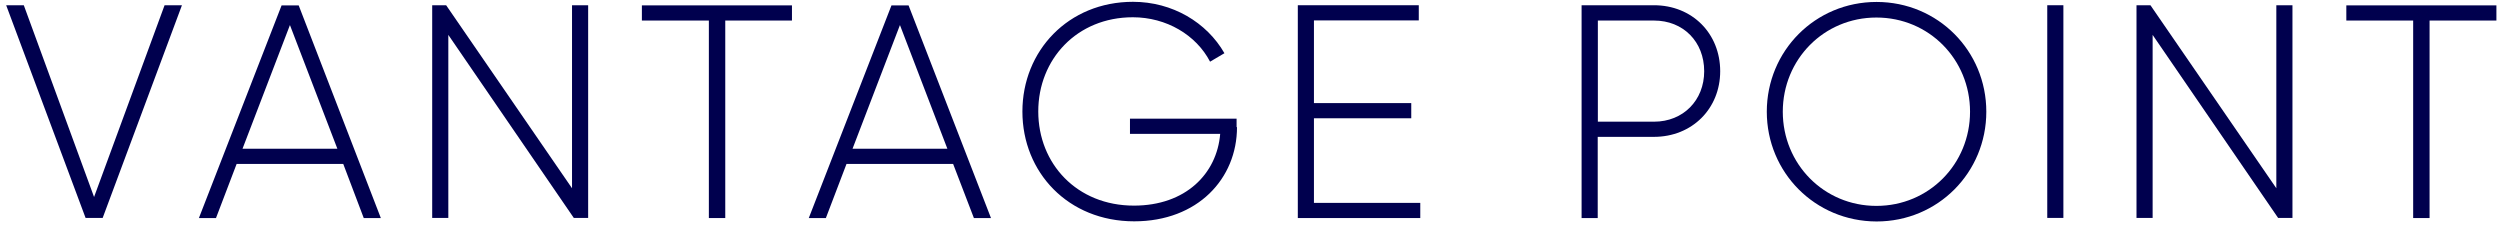 <svg width="288" height="26" viewBox="0 0 288 26" fill="none" xmlns="http://www.w3.org/2000/svg">
<path d="M0.711 0.603H2.742L10.836 22.695L18.96 0.603H20.96L11.828 25.104H9.859L0.711 0.603Z" fill="#00004E"/>
<path d="M39.542 18.884H27.26L24.882 25.119H22.914L32.44 0.619H34.409L43.872 25.119H41.904L39.542 18.884ZM38.865 17.136L33.401 2.886L27.937 17.136H38.865Z" fill="#00004E"/>
<path d="M67.755 0.603V25.104H66.102L51.647 4.02V25.104H49.789V0.603H51.395L65.897 21.687V0.603H67.755Z" fill="#00004E"/>
<path d="M91.25 2.366H83.55V25.119H81.661V2.366H73.945V0.619H91.234V2.366H91.25Z" fill="#00004E"/>
<path d="M109.8 18.884H97.518L95.14 25.119H93.172L102.698 0.619H104.666L114.161 25.119H112.193L109.8 18.884ZM109.138 17.136L103.674 2.886L98.211 17.136H109.138Z" fill="#00004E"/>
<path d="M142.502 14.649C142.502 20.569 137.983 25.497 130.661 25.497C123.056 25.497 117.781 19.86 117.781 12.853C117.781 5.847 123.072 0.209 130.52 0.209C135.07 0.209 139.022 2.587 141.054 6.13L139.4 7.106C137.794 4.02 134.362 1.989 130.504 1.989C124.064 1.989 119.608 6.823 119.608 12.838C119.608 18.853 124.048 23.687 130.63 23.687C136.582 23.687 140.188 20.018 140.566 15.42H130.173V13.672H142.455V14.649H142.502Z" fill="#00004E"/>
<path d="M163.616 23.372V25.119H149.508V0.603H163.443V2.351H151.366V11.877H162.577V13.625H151.366V23.372H163.616Z" fill="#00004E"/>
<path d="M198.166 8.208C198.166 12.507 194.938 15.766 190.529 15.766H184.057V25.119H182.199V0.603H190.529C194.953 0.603 198.166 3.862 198.166 8.208ZM196.323 8.208C196.323 4.807 193.914 2.367 190.545 2.367H184.073V14.018H190.545C193.898 14.018 196.323 11.562 196.323 8.208Z" fill="#00004E"/>
<path d="M203.535 12.869C203.535 5.862 209.109 0.225 216.179 0.225C223.249 0.225 228.823 5.862 228.823 12.869C228.823 19.876 223.249 25.513 216.179 25.513C209.093 25.497 203.535 19.86 203.535 12.869ZM226.949 12.869C226.949 6.854 222.226 2.02 216.163 2.02C210.101 2.02 205.377 6.854 205.377 12.869C205.377 18.884 210.101 23.718 216.163 23.718C222.226 23.718 226.949 18.884 226.949 12.869Z" fill="#00004E"/>
<path d="M237.702 0.603V25.104H235.844V0.603H237.702Z" fill="#00004E"/>
<path d="M264.091 0.603V25.104H262.438L247.983 4.02V25.104H246.125V0.603H247.731L262.233 21.687V0.603H264.091Z" fill="#00004E"/>
<path d="M287.586 2.366H279.886V25.119H277.997V2.366H270.297V0.619H287.586V2.366Z" fill="#00004E"/>
</svg>
